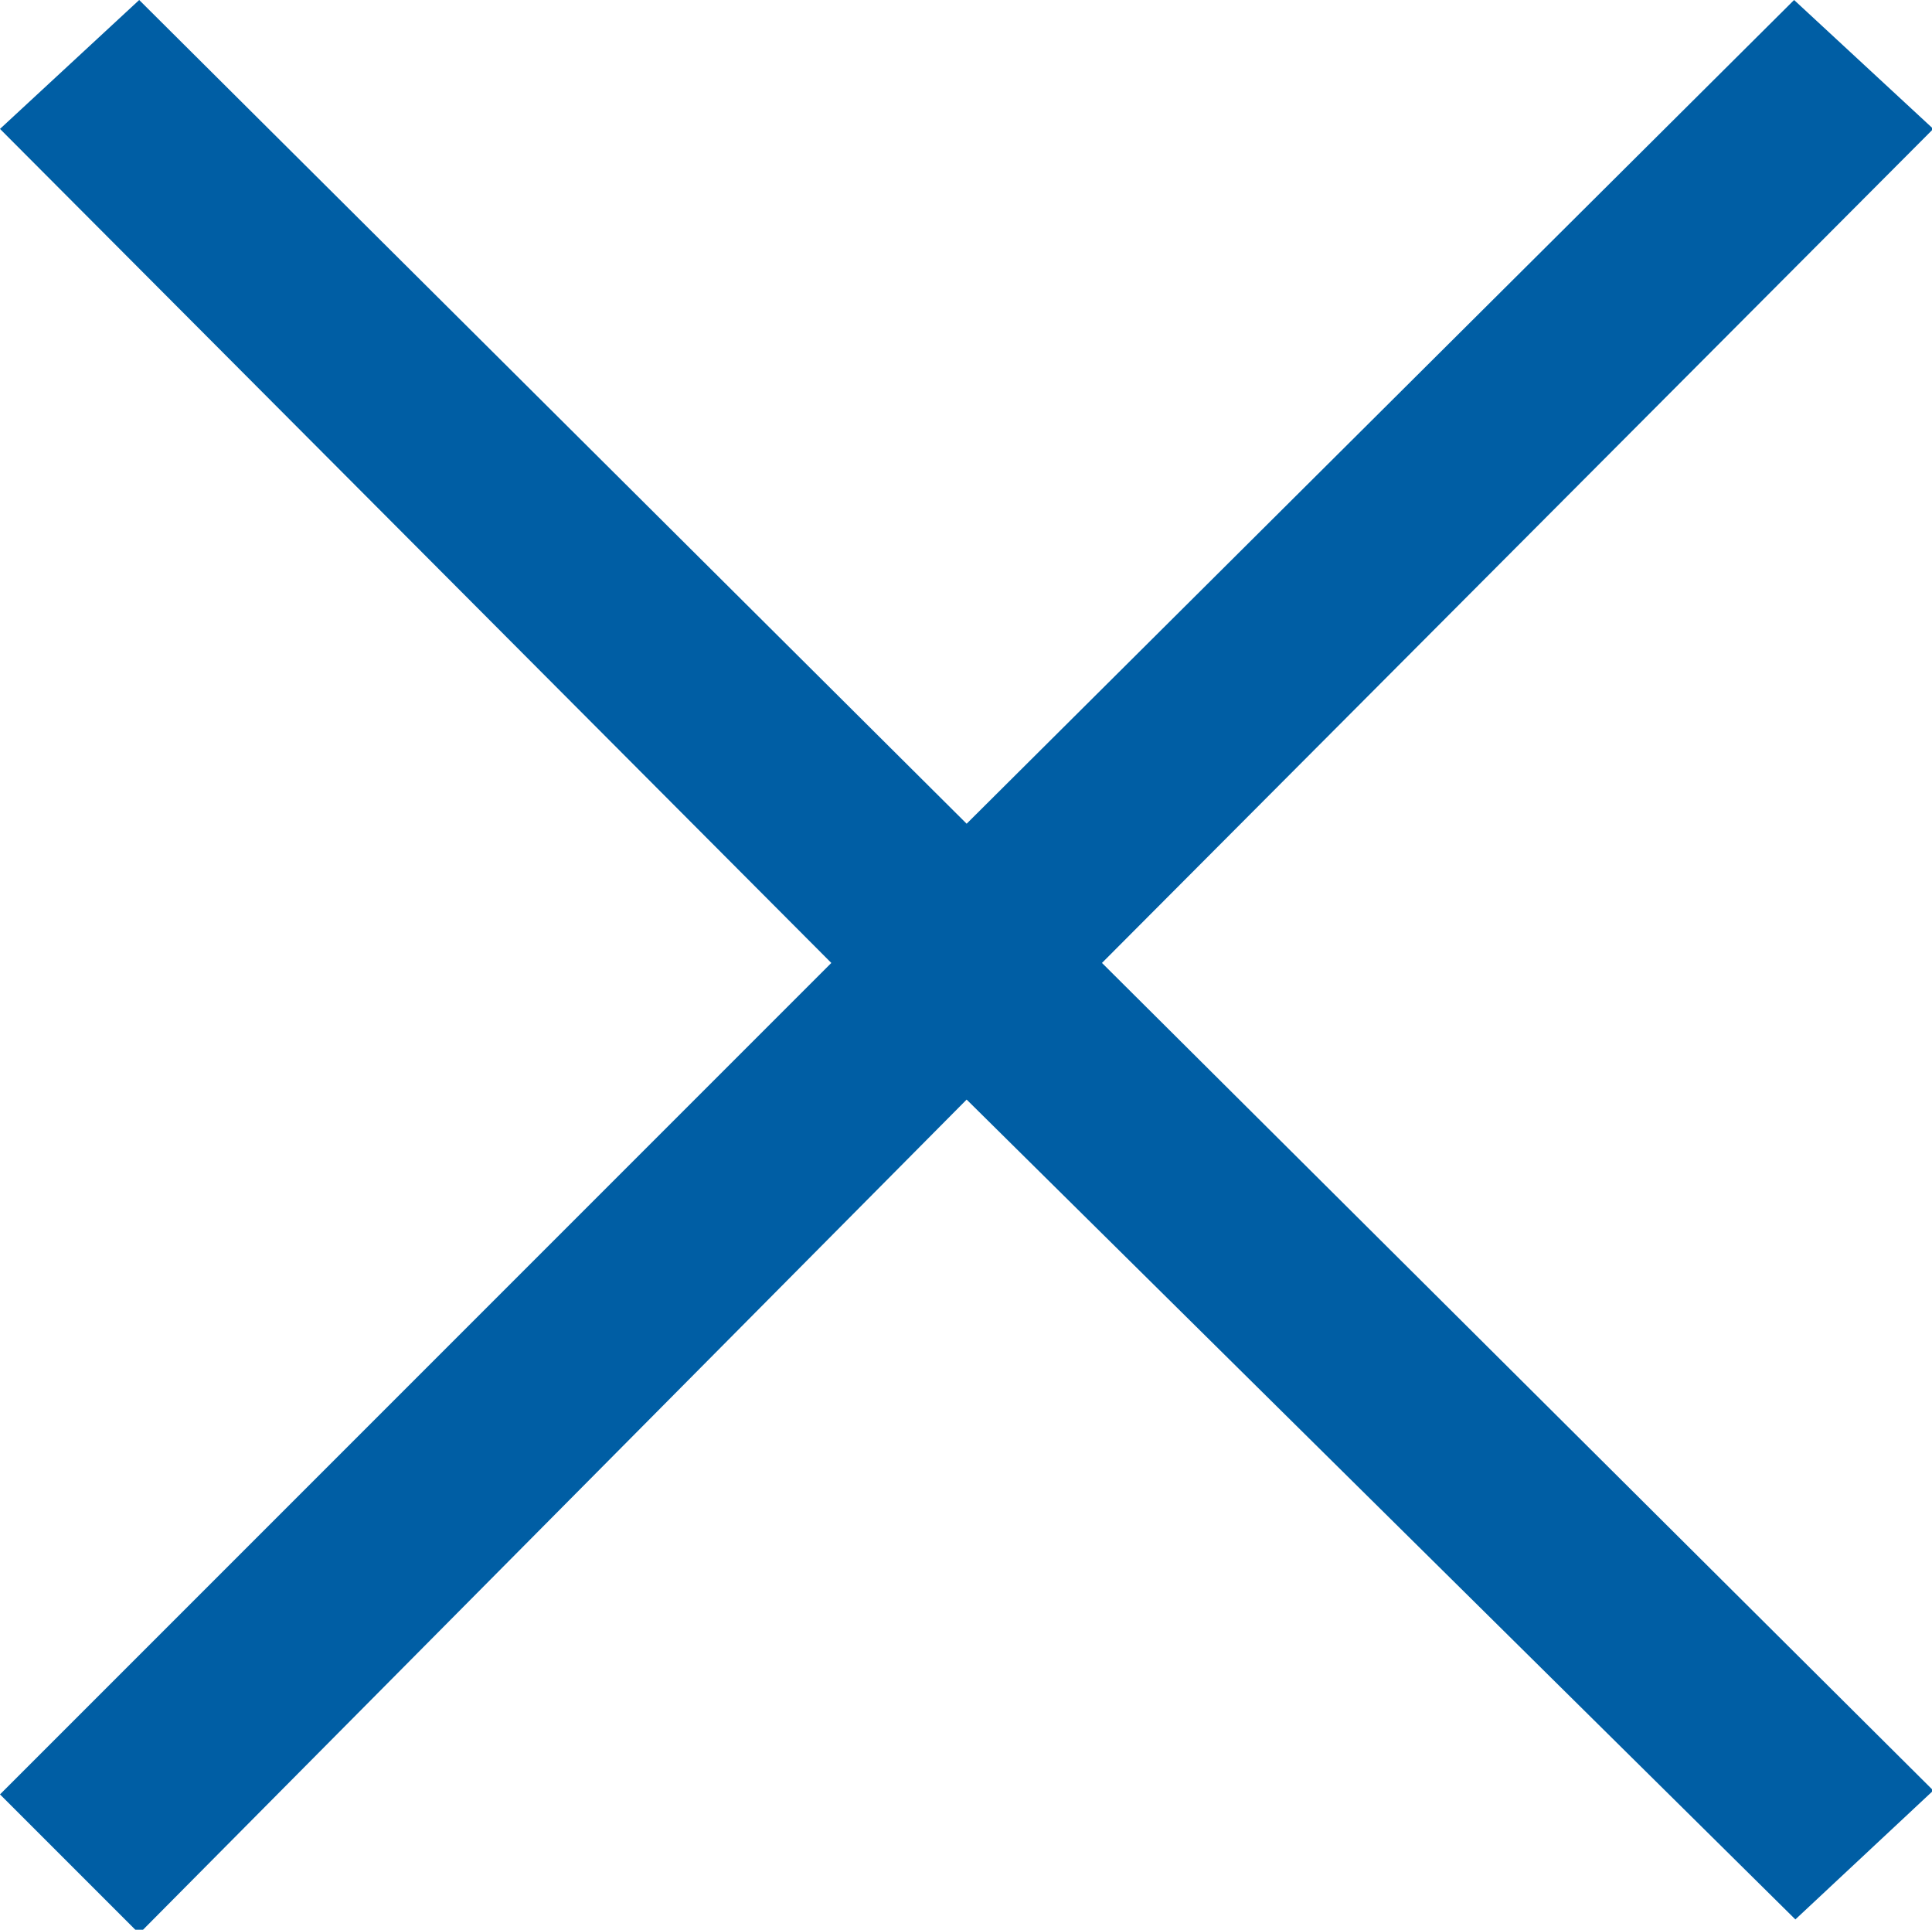 <svg xmlns="http://www.w3.org/2000/svg" viewBox="0 0 14.99 14.97"><defs><style>.cls-1{fill:#005ea4;}</style></defs><g id="レイヤー_2" data-name="レイヤー 2"><g id="レイヤー_4" data-name="レイヤー 4"><path class="cls-1" d="M0,1,1.08,0,7.5,6.39,13.92,0,15,1,8.55,7.47,15,13.89l-1.07,1L7.5,8.53,1.08,15,0,13.92,6.45,7.47Z"/></g></g></svg>